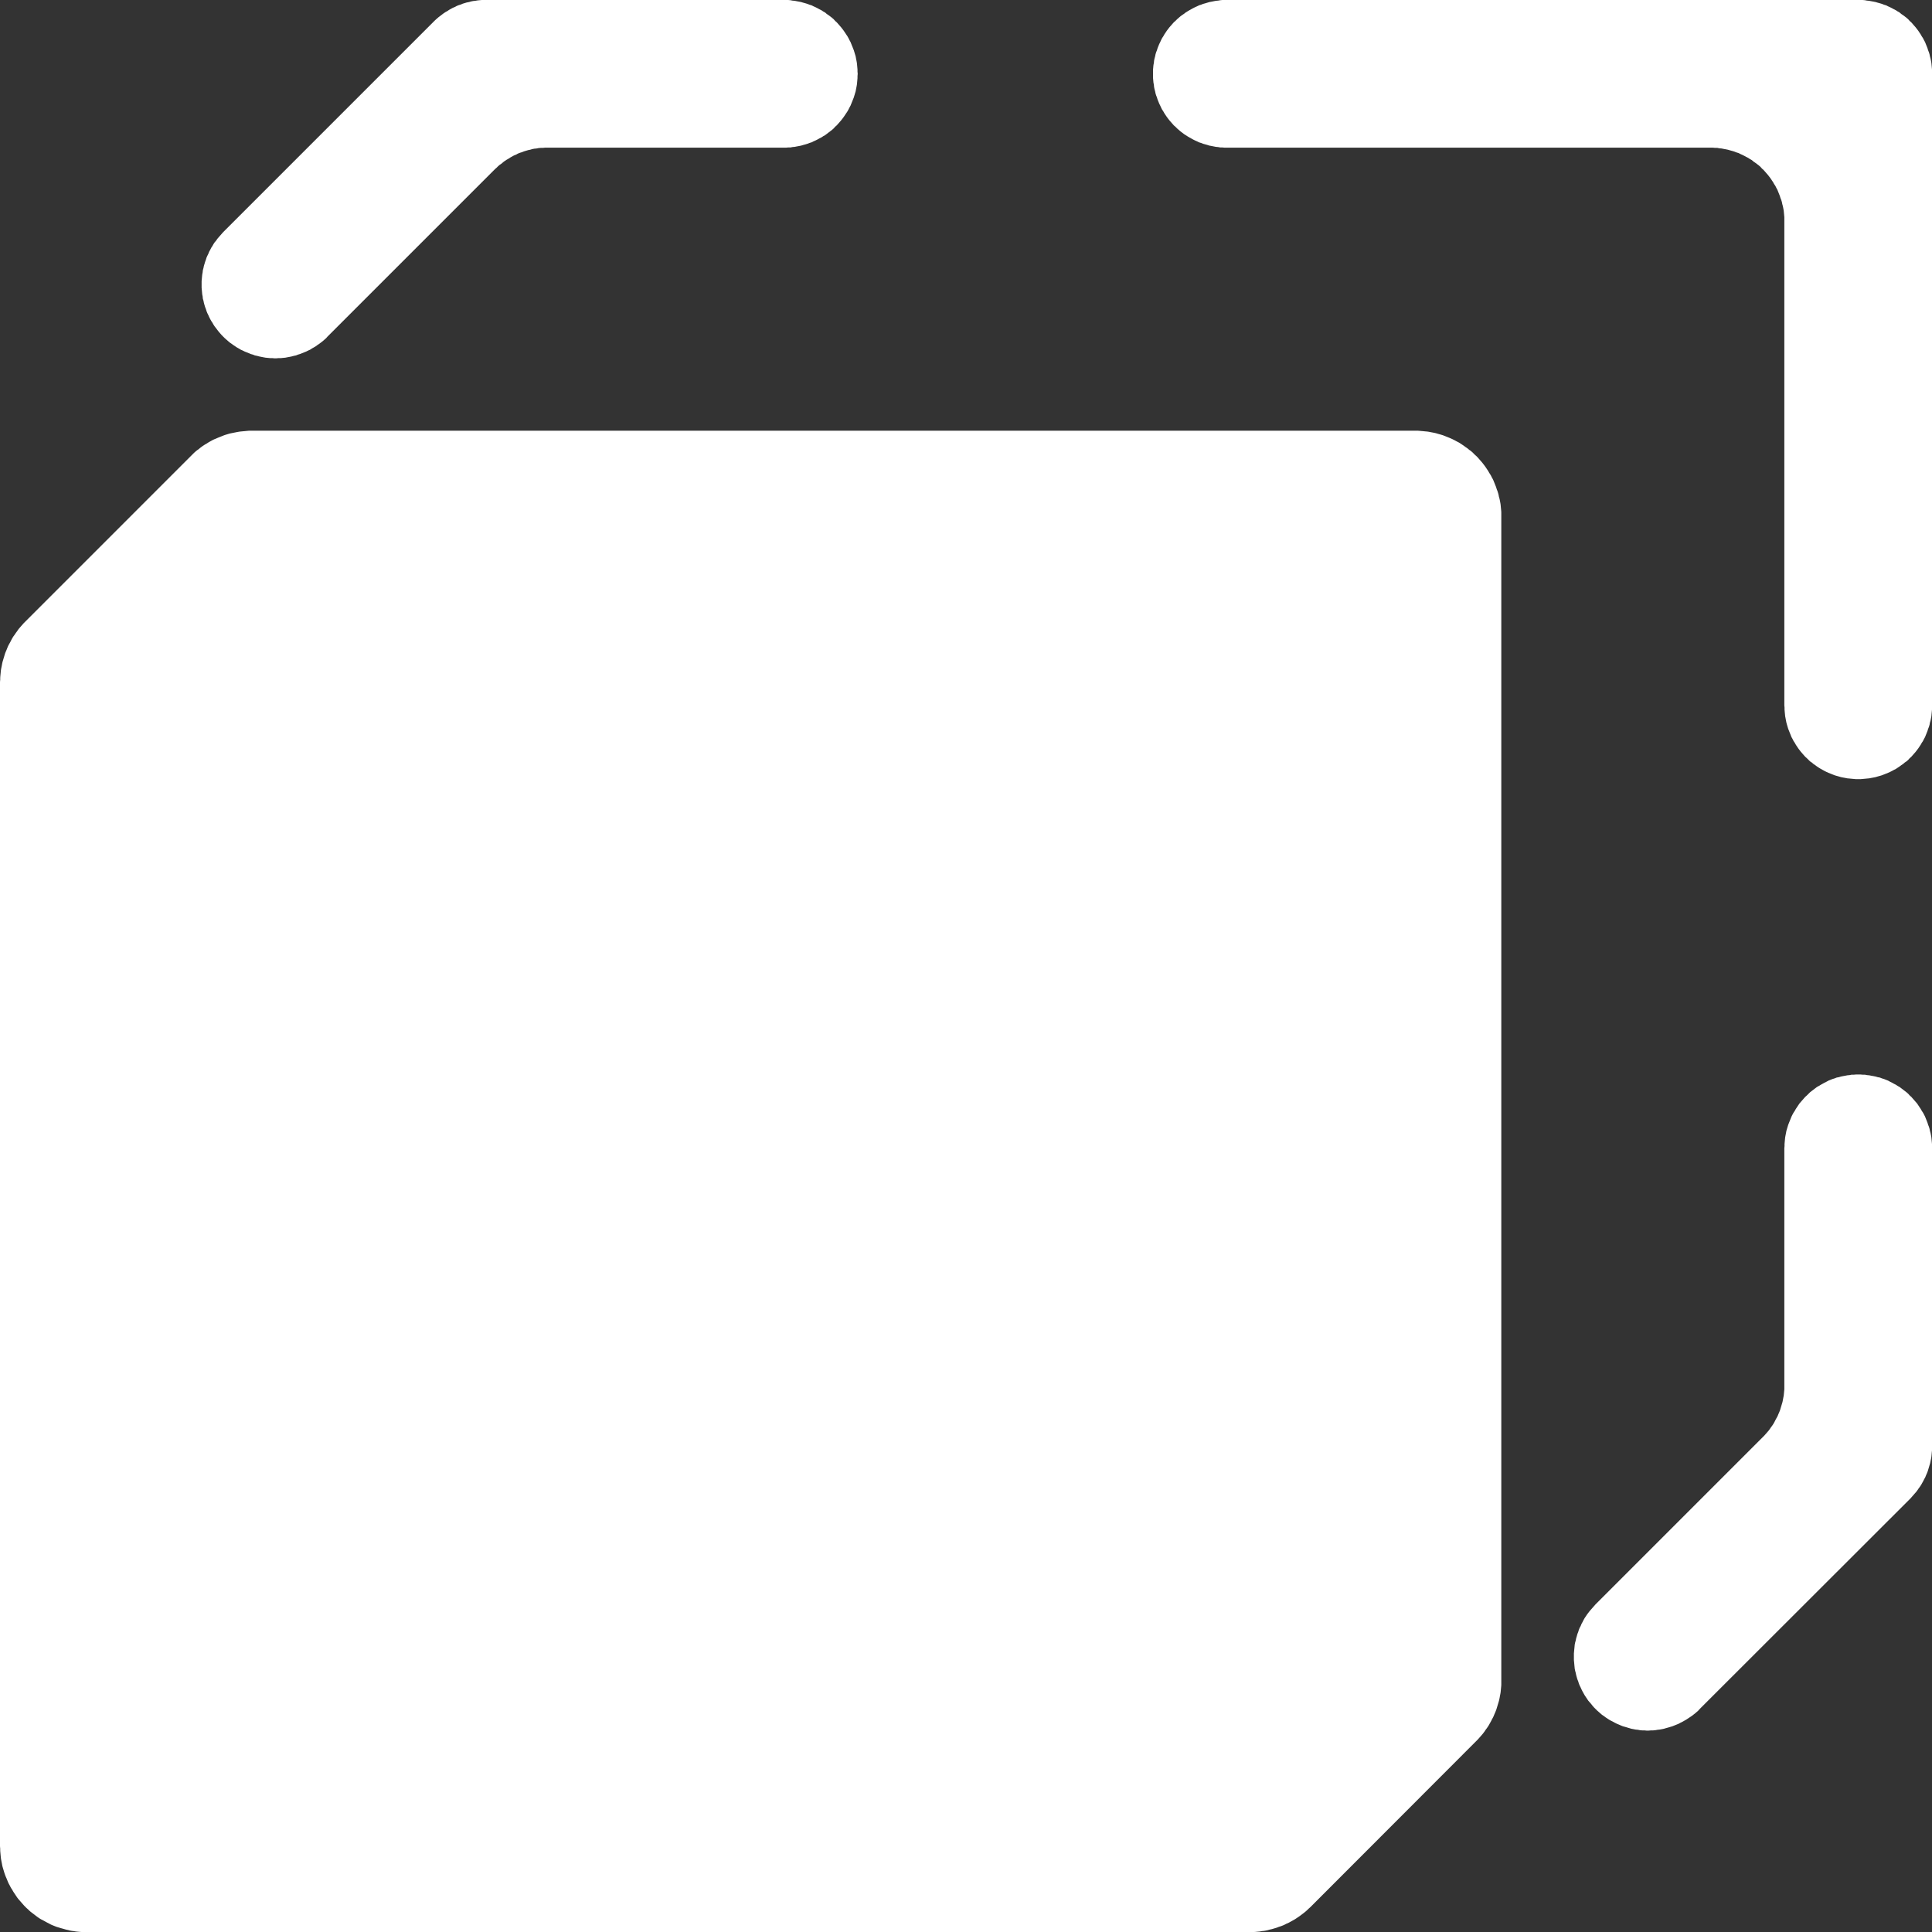 <?xml version="1.0" encoding="UTF-8"?>
<svg id="Layer_2" data-name="Layer 2" xmlns="http://www.w3.org/2000/svg" viewBox="0 0 94.2 94.2">
  <rect x="0" y="0" width="94.2" height="94.2" fill="#333333" stroke="none"/>
  <defs>
    <style>
      .cls-1 {
        fill: #fff;
      }

      .cls-2 {
        fill: none;
        stroke: #fff;
        stroke-linecap: round;
        stroke-linejoin: bevel;
        stroke-width: 1.2px;
      }
    </style>
  </defs>
  <g id="Layer_1-2" data-name="Layer 1">
    <g>
      <g>
        <polygon class="cls-1" points="72.6 82.03 72.6 82.14 72.59 82.24 72.58 82.35 72.57 82.45 72.55 82.55 72.53 82.66 72.51 82.76 72.48 82.86 72.45 82.96 72.42 83.06 72.39 83.16 72.35 83.26 72.31 83.35 72.27 83.45 72.22 83.54 72.17 83.64 72.12 83.73 72.07 83.82 72.01 83.91 71.95 83.99 71.89 84.08 71.83 84.16 71.76 84.24 71.69 84.32 71.62 84.4 71.55 84.47 63.48 92.55 63.4 92.62 63.33 92.69 63.25 92.76 63.16 92.83 63.08 92.89 63 92.95 62.91 93.01 62.82 93.07 62.73 93.12 62.64 93.17 62.55 93.22 62.45 93.26 62.36 93.31 62.26 93.35 62.16 93.38 62.06 93.42 61.96 93.45 61.86 93.48 61.76 93.5 61.66 93.53 61.56 93.55 61.45 93.56 61.35 93.58 61.24 93.59 61.14 93.6 61.04 93.6 60.93 93.6 4.2 93.6 4.1 93.6 3.99 93.6 3.88 93.59 3.78 93.58 3.67 93.56 3.57 93.55 3.46 93.52 3.36 93.5 3.26 93.47 3.15 93.44 3.05 93.41 2.95 93.38 2.85 93.34 2.75 93.3 2.66 93.25 2.56 93.2 2.47 93.15 2.38 93.1 2.28 93.05 2.19 92.99 2.11 92.93 2.02 92.86 1.94 92.8 1.85 92.73 1.78 92.66 1.7 92.59 1.62 92.51 1.55 92.43 1.48 92.35 1.41 92.27 1.34 92.19 1.28 92.1 1.22 92.01 1.16 91.92 1.11 91.83 1.05 91.74 1 91.64 .95 91.55 .91 91.45 .87 91.35 .83 91.26 .79 91.15 .76 91.05 .73 90.95 .7 90.85 .68 90.74 .66 90.64 .64 90.53 .63 90.43 .62 90.32 .61 90.21 .61 90.11 .6 90 .6 33.27 .61 33.17 .61 33.07 .62 32.96 .63 32.86 .64 32.75 .66 32.65 .68 32.55 .7 32.44 .73 32.34 .76 32.24 .79 32.14 .82 32.04 .86 31.95 .9 31.85 .94 31.75 .99 31.66 1.04 31.57 1.09 31.47 1.14 31.38 1.2 31.3 1.26 31.21 1.32 31.13 1.38 31.04 1.45 30.96 1.52 30.88 1.59 30.8 1.66 30.73 9.73 22.66 9.81 22.58 9.88 22.51 9.96 22.44 10.05 22.38 10.13 22.31 10.21 22.25 10.3 22.19 10.39 22.14 10.48 22.08 10.57 22.03 10.66 21.98 10.76 21.94 10.85 21.9 10.95 21.86 11.05 21.82 11.15 21.78 11.25 21.75 11.35 21.72 11.45 21.7 11.55 21.68 11.65 21.66 11.76 21.64 11.86 21.63 11.97 21.62 12.07 21.61 12.17 21.6 12.28 21.6 69 21.6 69.11 21.6 69.22 21.61 69.33 21.62 69.43 21.63 69.54 21.64 69.64 21.66 69.75 21.68 69.85 21.7 69.95 21.73 70.06 21.76 70.16 21.79 70.26 21.83 70.36 21.87 70.46 21.91 70.55 21.95 70.65 22 70.74 22.05 70.84 22.1 70.93 22.16 71.02 22.22 71.1 22.28 71.19 22.34 71.27 22.41 71.36 22.47 71.44 22.55 71.51 22.62 71.59 22.69 71.66 22.77 71.73 22.85 71.8 22.93 71.87 23.02 71.93 23.1 71.99 23.19 72.05 23.28 72.1 23.37 72.16 23.46 72.21 23.56 72.26 23.65 72.3 23.75 72.34 23.85 72.38 23.95 72.41 24.05 72.45 24.15 72.48 24.25 72.5 24.36 72.53 24.46 72.55 24.56 72.57 24.67 72.58 24.78 72.59 24.88 72.6 24.99 72.6 25.09 72.6 25.2 72.6 81.93 72.6 82.03"/>
        <polygon class="cls-2" points=".6 33.27 .6 90 .61 90.11 .61 90.21 .62 90.32 .63 90.43 .64 90.53 .66 90.64 .68 90.74 .7 90.85 .73 90.95 .76 91.05 .79 91.15 .83 91.26 .87 91.35 .91 91.45 .95 91.55 1 91.64 1.05 91.74 1.11 91.83 1.16 91.92 1.22 92.01 1.28 92.1 1.34 92.19 1.41 92.27 1.48 92.35 1.55 92.43 1.62 92.51 1.7 92.59 1.78 92.66 1.85 92.73 1.94 92.8 2.02 92.86 2.11 92.93 2.19 92.99 2.28 93.05 2.38 93.1 2.47 93.15 2.56 93.2 2.66 93.25 2.75 93.3 2.85 93.34 2.95 93.38 3.05 93.41 3.15 93.44 3.26 93.47 3.36 93.5 3.46 93.52 3.57 93.55 3.67 93.56 3.78 93.58 3.88 93.59 3.99 93.6 4.1 93.6 4.2 93.6 60.93 93.6 61.04 93.6 61.14 93.6 61.24 93.59 61.35 93.58 61.45 93.56 61.56 93.55 61.66 93.53 61.76 93.5 61.86 93.48 61.96 93.45 62.06 93.42 62.16 93.38 62.26 93.35 62.36 93.31 62.45 93.26 62.55 93.22 62.64 93.17 62.73 93.12 62.82 93.07 62.91 93.01 63 92.95 63.08 92.89 63.16 92.83 63.25 92.76 63.33 92.69 63.4 92.62 63.48 92.55 71.55 84.47 71.62 84.4 71.69 84.32 71.76 84.24 71.83 84.16 71.89 84.08 71.95 83.99 72.01 83.91 72.07 83.82 72.12 83.73 72.17 83.64 72.22 83.54 72.27 83.45 72.31 83.35 72.35 83.26 72.39 83.16 72.42 83.06 72.45 82.96 72.48 82.86 72.51 82.76 72.53 82.66 72.55 82.55 72.57 82.45 72.58 82.35 72.59 82.24 72.6 82.14 72.6 82.03 72.6 81.93 72.6 25.2 72.6 25.09 72.6 24.99 72.59 24.88 72.58 24.78 72.57 24.67 72.55 24.56 72.53 24.46 72.5 24.36 72.48 24.25 72.45 24.15 72.41 24.05 72.38 23.95 72.34 23.85 72.3 23.75 72.26 23.65 72.21 23.56 72.16 23.46 72.1 23.37 72.05 23.28 71.99 23.19 71.93 23.1 71.87 23.02 71.8 22.93 71.73 22.85 71.66 22.77 71.59 22.69 71.51 22.62 71.44 22.55 71.36 22.47 71.27 22.41 71.19 22.34 71.1 22.28 71.02 22.22 70.93 22.16 70.84 22.1 70.74 22.05 70.65 22 70.55 21.95 70.46 21.91 70.36 21.87 70.26 21.83 70.16 21.79 70.06 21.76 69.95 21.73 69.85 21.7 69.75 21.68 69.64 21.66 69.54 21.64 69.43 21.63 69.33 21.62 69.22 21.61 69.11 21.6 69 21.6 12.28 21.6 12.17 21.6 12.07 21.61 11.97 21.62 11.86 21.63 11.76 21.64 11.65 21.66 11.55 21.68 11.45 21.7 11.35 21.72 11.25 21.75 11.15 21.78 11.05 21.82 10.95 21.86 10.85 21.9 10.76 21.94 10.66 21.98 10.57 22.03 10.48 22.08 10.39 22.14 10.3 22.19 10.21 22.25 10.13 22.31 10.05 22.38 9.96 22.44 9.88 22.51 9.81 22.58 9.73 22.66 1.66 30.73 1.59 30.8 1.52 30.88 1.45 30.96 1.38 31.04 1.32 31.13 1.26 31.21 1.2 31.3 1.14 31.38 1.09 31.47 1.04 31.57 .99 31.66 .94 31.75 .9 31.85 .86 31.95 .82 32.04 .79 32.14 .76 32.24 .73 32.34 .7 32.44 .68 32.55 .66 32.65 .64 32.75 .63 32.86 .62 32.96 .61 33.07 .61 33.17 .6 33.27"/>
      </g>
      <polygon class="cls-1" points="10.88 11.32 10.81 11.4 10.74 11.48 10.67 11.56 10.6 11.64 10.54 11.73 10.47 11.81 10.41 11.9 10.36 11.99 10.3 12.08 10.25 12.18 10.2 12.27 10.16 12.37 10.11 12.47 10.07 12.56 10.04 12.66 10 12.77 9.97 12.87 9.94 12.97 9.92 13.07 9.89 13.18 9.88 13.28 9.86 13.39 9.85 13.49 9.84 13.6 9.83 13.71 9.83 13.81 9.83 13.92 9.83 14.03 9.84 14.13 9.85 14.24 9.86 14.35 9.88 14.45 9.89 14.56 9.92 14.66 9.94 14.76 9.97 14.87 10 14.97 10.04 15.07 10.07 15.17 10.11 15.27 10.16 15.37 10.2 15.46 10.25 15.56 10.3 15.65 10.36 15.74 10.41 15.83 10.47 15.92 10.54 16.01 10.6 16.09 10.67 16.18 10.74 16.26 10.81 16.34 10.88 16.41 10.96 16.49 11.04 16.56 11.12 16.63 11.2 16.7 11.29 16.76 11.37 16.82 11.46 16.88 11.55 16.94 11.64 16.99 11.74 17.05 11.83 17.09 11.93 17.14 12.03 17.18 12.13 17.22 12.22 17.26 12.33 17.29 12.43 17.33 12.53 17.35 12.64 17.38 12.74 17.4 12.84 17.42 12.95 17.44 13.06 17.45 13.16 17.46 13.27 17.46 13.37 17.47 13.48 17.47 13.59 17.46 13.7 17.46 13.8 17.45 13.91 17.44 14.01 17.42 14.12 17.4 14.22 17.38 14.33 17.35 14.43 17.33 14.53 17.29 14.63 17.26 14.73 17.22 14.83 17.18 14.93 17.14 15.03 17.09 15.12 17.05 15.21 16.99 15.3 16.94 15.4 16.88 15.48 16.82 15.57 16.76 15.65 16.7 15.74 16.63 15.82 16.56 15.9 16.49 15.97 16.41 24.13 8.25 24.21 8.18 24.28 8.11 24.36 8.04 24.45 7.98 24.53 7.91 24.61 7.85 24.7 7.79 24.79 7.74 24.88 7.68 24.97 7.63 25.06 7.58 25.16 7.54 25.25 7.49 25.35 7.45 25.45 7.42 25.55 7.38 25.65 7.35 25.75 7.32 25.85 7.3 25.95 7.27 26.05 7.25 26.16 7.24 26.26 7.22 26.37 7.21 26.47 7.21 26.57 7.2 26.68 7.2 38.22 7.2 38.32 7.2 38.43 7.19 38.54 7.19 38.64 7.17 38.75 7.16 38.85 7.14 38.96 7.12 39.06 7.1 39.16 7.07 39.27 7.04 39.37 7.01 39.47 6.97 39.57 6.94 39.67 6.89 39.76 6.85 39.86 6.8 39.95 6.75 40.05 6.7 40.14 6.64 40.23 6.59 40.31 6.53 40.4 6.46 40.48 6.4 40.57 6.33 40.65 6.26 40.72 6.18 40.8 6.11 40.87 6.03 40.94 5.95 41.01 5.87 41.08 5.78 41.14 5.7 41.2 5.61 41.26 5.52 41.32 5.43 41.37 5.34 41.42 5.24 41.47 5.15 41.51 5.05 41.55 4.95 41.59 4.85 41.63 4.75 41.66 4.65 41.69 4.55 41.72 4.45 41.74 4.34 41.76 4.24 41.78 4.13 41.79 4.03 41.8 3.92 41.81 3.81 41.81 3.71 41.82 3.6 41.81 3.49 41.81 3.39 41.8 3.28 41.79 3.17 41.78 3.07 41.76 2.96 41.74 2.86 41.72 2.75 41.69 2.65 41.66 2.55 41.63 2.45 41.59 2.35 41.55 2.25 41.51 2.15 41.47 2.05 41.42 1.96 41.37 1.86 41.32 1.77 41.26 1.68 41.2 1.59 41.14 1.5 41.08 1.42 41.01 1.33 40.94 1.25 40.87 1.17 40.8 1.09 40.72 1.02 40.65 .94 40.57 .87 40.48 .8 40.4 .74 40.31 .68 40.23 .61 40.14 .56 40.05 .5 39.95 .45 39.86 .4 39.76 .35 39.67 .31 39.57 .26 39.47 .23 39.37 .19 39.27 .16 39.16 .13 39.06 .1 38.96 .08 38.85 .06 38.75 .04 38.64 .03 38.54 .01 38.43 0 38.32 0 38.22 0 23.7 0 23.59 0 23.49 0 23.38 .01 23.28 .02 23.17 .04 23.07 .05 22.97 .07 22.87 .1 22.76 .12 22.66 .15 22.56 .18 22.47 .22 22.37 .25 22.27 .29 22.18 .34 22.08 .38 21.99 .43 21.9 .48 21.81 .54 21.72 .59 21.63 .65 21.55 .71 21.46 .78 21.38 .84 21.3 .91 21.22 .98 21.15 1.05 10.88 11.32" vector-effect="none"/>
      <polygon class="cls-1" points="94.2 3.6 94.2 3.49 94.2 3.39 94.19 3.28 94.18 3.17 94.17 3.07 94.15 2.96 94.13 2.86 94.1 2.75 94.08 2.65 94.05 2.55 94.01 2.45 93.98 2.35 93.94 2.25 93.9 2.15 93.86 2.05 93.81 1.96 93.76 1.86 93.7 1.77 93.65 1.68 93.59 1.59 93.53 1.5 93.47 1.42 93.4 1.33 93.33 1.25 93.26 1.17 93.19 1.09 93.11 1.02 93.04 .94 92.96 .87 92.87 .8 92.79 .74 92.7 .68 92.62 .61 92.53 .56 92.44 .5 92.34 .45 92.25 .4 92.15 .35 92.06 .31 91.96 .26 91.86 .23 91.76 .19 91.66 .16 91.55 .13 91.45 .1 91.35 .08 91.24 .06 91.14 .04 91.03 .03 90.93 .01 90.82 0 90.71 0 90.6 0 59.82 0 59.71 0 59.6 0 59.5 .01 59.39 .03 59.28 .04 59.18 .06 59.08 .08 58.97 .1 58.87 .13 58.77 .16 58.66 .19 58.56 .23 58.46 .26 58.36 .31 58.27 .35 58.17 .4 58.08 .45 57.99 .5 57.89 .56 57.81 .61 57.72 .68 57.63 .74 57.55 .8 57.47 .87 57.39 .94 57.31 1.02 57.23 1.09 57.16 1.17 57.09 1.25 57.02 1.33 56.95 1.42 56.89 1.5 56.83 1.59 56.77 1.68 56.72 1.77 56.66 1.86 56.61 1.96 56.57 2.05 56.52 2.15 56.48 2.25 56.44 2.35 56.41 2.45 56.37 2.55 56.34 2.65 56.32 2.75 56.29 2.86 56.27 2.96 56.26 3.07 56.24 3.17 56.23 3.28 56.22 3.39 56.22 3.49 56.22 3.6 56.22 3.71 56.22 3.81 56.23 3.92 56.24 4.03 56.26 4.13 56.27 4.24 56.29 4.34 56.32 4.45 56.34 4.55 56.37 4.65 56.41 4.75 56.44 4.85 56.48 4.95 56.52 5.05 56.57 5.15 56.61 5.24 56.66 5.34 56.72 5.43 56.77 5.52 56.83 5.61 56.89 5.7 56.95 5.78 57.02 5.87 57.09 5.95 57.16 6.03 57.23 6.11 57.31 6.18 57.39 6.26 57.47 6.33 57.55 6.4 57.63 6.46 57.72 6.53 57.81 6.59 57.89 6.64 57.99 6.7 58.08 6.75 58.17 6.8 58.27 6.85 58.36 6.89 58.46 6.94 58.56 6.97 58.66 7.01 58.77 7.04 58.87 7.07 58.97 7.1 59.08 7.12 59.18 7.14 59.28 7.16 59.39 7.17 59.5 7.19 59.6 7.19 59.71 7.2 59.82 7.2 83.4 7.2 83.51 7.2 83.62 7.21 83.73 7.21 83.83 7.23 83.94 7.24 84.04 7.26 84.15 7.28 84.25 7.3 84.35 7.33 84.46 7.36 84.56 7.39 84.66 7.43 84.76 7.46 84.86 7.51 84.95 7.55 85.05 7.6 85.14 7.65 85.24 7.7 85.33 7.76 85.42 7.81 85.5 7.88 85.59 7.94 85.67 8 85.76 8.07 85.84 8.14 85.91 8.22 85.99 8.29 86.06 8.37 86.13 8.45 86.2 8.53 86.27 8.62 86.33 8.7 86.39 8.79 86.45 8.88 86.5 8.97 86.56 9.06 86.61 9.16 86.66 9.25 86.7 9.35 86.74 9.45 86.78 9.55 86.81 9.65 86.85 9.75 86.88 9.85 86.9 9.95 86.93 10.06 86.95 10.16 86.97 10.27 86.98 10.37 86.99 10.48 87 10.59 87 10.69 87 10.8 87 34.39 87.01 34.5 87.01 34.6 87.02 34.71 87.03 34.81 87.04 34.92 87.06 35.02 87.08 35.13 87.1 35.23 87.13 35.34 87.16 35.44 87.19 35.54 87.23 35.64 87.27 35.74 87.31 35.84 87.35 35.94 87.4 36.03 87.45 36.13 87.51 36.22 87.56 36.31 87.62 36.4 87.68 36.49 87.74 36.57 87.81 36.66 87.88 36.74 87.95 36.82 88.02 36.9 88.1 36.97 88.18 37.05 88.25 37.12 88.34 37.18 88.42 37.25 88.51 37.31 88.59 37.37 88.68 37.43 88.78 37.49 88.87 37.54 88.96 37.59 89.06 37.64 89.15 37.68 89.25 37.72 89.35 37.76 89.45 37.8 89.55 37.83 89.66 37.86 89.76 37.89 89.86 37.91 89.97 37.93 90.07 37.95 90.18 37.96 90.28 37.97 90.39 37.98 90.5 37.99 90.6 37.99 90.71 37.99 90.82 37.98 90.93 37.97 91.03 37.96 91.14 37.95 91.24 37.93 91.35 37.91 91.45 37.89 91.55 37.86 91.66 37.83 91.76 37.8 91.86 37.76 91.96 37.72 92.06 37.68 92.15 37.64 92.25 37.59 92.34 37.54 92.44 37.49 92.53 37.43 92.62 37.37 92.7 37.31 92.79 37.25 92.87 37.18 92.96 37.12 93.04 37.05 93.11 36.97 93.19 36.9 93.26 36.82 93.33 36.74 93.4 36.66 93.47 36.57 93.53 36.49 93.59 36.4 93.65 36.31 93.7 36.22 93.76 36.13 93.81 36.03 93.86 35.94 93.9 35.84 93.94 35.74 93.98 35.64 94.01 35.54 94.05 35.44 94.08 35.34 94.1 35.23 94.13 35.13 94.15 35.02 94.17 34.92 94.18 34.81 94.19 34.71 94.2 34.6 94.2 34.5 94.2 34.39 94.2 3.6" vector-effect="none"/>
      <polygon class="cls-1" points="94.2 70.51 94.2 55.99 94.2 55.88 94.2 55.78 94.19 55.67 94.18 55.56 94.17 55.46 94.15 55.35 94.13 55.25 94.1 55.14 94.08 55.04 94.05 54.94 94.01 54.84 93.98 54.74 93.94 54.64 93.9 54.54 93.86 54.44 93.81 54.34 93.76 54.25 93.7 54.16 93.65 54.07 93.59 53.98 93.53 53.89 93.47 53.8 93.4 53.72 93.33 53.64 93.26 53.56 93.19 53.48 93.11 53.41 93.04 53.33 92.96 53.26 92.87 53.19 92.79 53.13 92.7 53.06 92.62 53 92.53 52.95 92.44 52.89 92.34 52.84 92.25 52.79 92.15 52.74 92.06 52.69 91.96 52.65 91.86 52.61 91.76 52.58 91.66 52.54 91.55 52.52 91.45 52.49 91.35 52.47 91.24 52.45 91.14 52.43 91.03 52.42 90.93 52.4 90.82 52.4 90.71 52.39 90.6 52.39 90.5 52.39 90.39 52.4 90.28 52.4 90.18 52.42 90.07 52.43 89.97 52.45 89.86 52.47 89.76 52.49 89.66 52.52 89.55 52.54 89.45 52.58 89.35 52.61 89.25 52.65 89.15 52.69 89.06 52.74 88.96 52.79 88.87 52.84 88.78 52.89 88.68 52.95 88.59 53 88.51 53.06 88.42 53.13 88.34 53.19 88.25 53.26 88.18 53.33 88.1 53.41 88.02 53.48 87.95 53.56 87.88 53.64 87.81 53.72 87.74 53.8 87.68 53.89 87.62 53.98 87.56 54.07 87.51 54.16 87.45 54.25 87.4 54.34 87.35 54.44 87.31 54.54 87.27 54.64 87.23 54.74 87.19 54.84 87.16 54.94 87.13 55.04 87.1 55.14 87.08 55.25 87.06 55.35 87.04 55.46 87.03 55.56 87.02 55.67 87.01 55.78 87.01 55.88 87 55.99 87 67.53 87 67.63 87 67.74 86.99 67.84 86.98 67.95 86.97 68.05 86.95 68.15 86.93 68.26 86.91 68.36 86.88 68.46 86.85 68.56 86.82 68.66 86.79 68.76 86.75 68.86 86.71 68.95 86.67 69.05 86.62 69.14 86.57 69.23 86.52 69.33 86.47 69.42 86.41 69.51 86.35 69.59 86.29 69.68 86.23 69.76 86.16 69.84 86.09 69.92 86.02 70 85.95 70.07 77.79 78.23 77.72 78.31 77.65 78.39 77.58 78.47 77.51 78.55 77.44 78.64 77.38 78.72 77.32 78.81 77.26 78.9 77.21 78.99 77.16 79.09 77.11 79.18 77.07 79.28 77.02 79.37 76.98 79.47 76.95 79.57 76.91 79.67 76.88 79.78 76.85 79.88 76.83 79.98 76.8 80.09 76.78 80.19 76.77 80.3 76.76 80.4 76.75 80.51 76.74 80.62 76.74 80.72 76.74 80.83 76.74 80.94 76.75 81.04 76.76 81.15 76.77 81.26 76.78 81.36 76.8 81.46 76.83 81.57 76.85 81.67 76.88 81.78 76.91 81.88 76.95 81.98 76.98 82.08 77.02 82.18 77.07 82.28 77.11 82.37 77.16 82.47 77.21 82.56 77.26 82.65 77.32 82.74 77.38 82.83 77.44 82.92 77.51 83 77.58 83.08 77.65 83.17 77.72 83.25 77.79 83.32 77.87 83.4 77.95 83.47 78.03 83.54 78.11 83.61 78.2 83.67 78.28 83.73 78.37 83.79 78.46 83.85 78.55 83.9 78.65 83.95 78.74 84 78.84 84.05 78.94 84.09 79.03 84.13 79.13 84.17 79.24 84.2 79.34 84.23 79.44 84.26 79.54 84.29 79.65 84.31 79.75 84.33 79.86 84.34 79.96 84.36 80.07 84.37 80.18 84.37 80.28 84.38 80.39 84.38 80.5 84.37 80.6 84.37 80.71 84.36 80.82 84.34 80.92 84.33 81.03 84.31 81.13 84.29 81.23 84.26 81.34 84.23 81.44 84.2 81.54 84.17 81.64 84.13 81.74 84.09 81.84 84.05 81.93 84 82.03 83.95 82.12 83.9 82.21 83.85 82.3 83.79 82.39 83.73 82.48 83.67 82.56 83.61 82.65 83.54 82.73 83.47 82.81 83.4 82.88 83.32 93.15 73.06 93.22 72.98 93.29 72.9 93.36 72.82 93.43 72.74 93.49 72.66 93.55 72.57 93.61 72.49 93.67 72.4 93.72 72.31 93.77 72.22 93.82 72.12 93.87 72.03 93.91 71.93 93.95 71.84 93.99 71.74 94.02 71.64 94.05 71.54 94.08 71.44 94.11 71.34 94.13 71.24 94.15 71.14 94.17 71.03 94.18 70.93 94.19 70.82 94.2 70.72 94.2 70.61 94.2 70.51" vector-effect="none"/>
    </g>
  </g>
</svg>